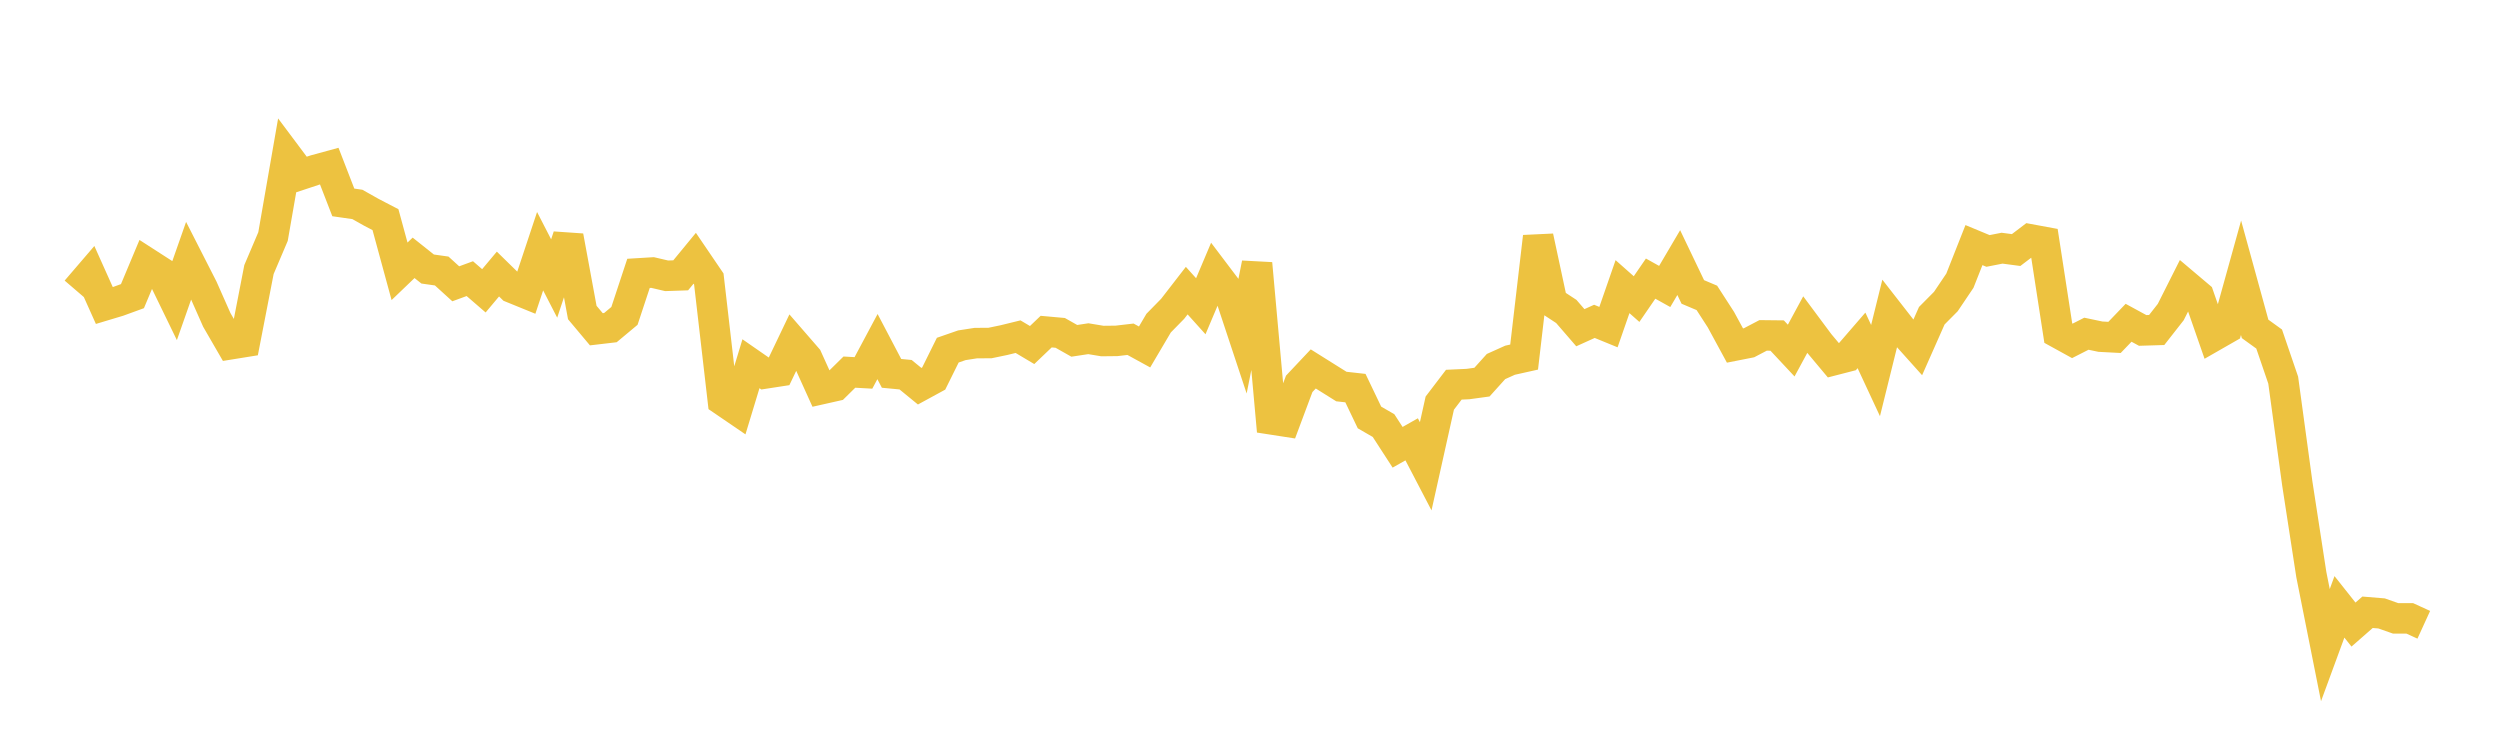 <svg width="164" height="48" xmlns="http://www.w3.org/2000/svg" xmlns:xlink="http://www.w3.org/1999/xlink"><path fill="none" stroke="rgb(237,194,64)" stroke-width="2" d="M5,19.058L5.922,17.984L6.844,20.04L7.766,19.763L8.689,19.427L9.611,17.227L10.533,17.821L11.455,19.718L12.377,17.092L13.299,18.902L14.222,20.985L15.144,22.58L16.066,22.431L16.988,17.684L17.91,15.518L18.832,10.223L19.754,11.455L20.677,11.149L21.599,10.897L22.521,13.278L23.443,13.41L24.365,13.929L25.287,14.409L26.21,17.798L27.132,16.914L28.054,17.648L28.976,17.778L29.898,18.617L30.82,18.279L31.743,19.077L32.665,17.977L33.587,18.879L34.509,19.254L35.431,16.479L36.353,18.269L37.275,15.496L38.198,20.501L39.12,21.6L40.042,21.492L40.964,20.723L41.886,17.933L42.808,17.877L43.731,18.093L44.653,18.062L45.575,16.941L46.497,18.297L47.419,26.271L48.341,26.9L49.263,23.861L50.186,24.501L51.108,24.359L52.03,22.431L52.952,23.493L53.874,25.529L54.796,25.321L55.719,24.411L56.641,24.463L57.563,22.736L58.485,24.492L59.407,24.581L60.329,25.335L61.251,24.833L62.174,22.97L63.096,22.65L64.018,22.507L64.94,22.503L65.862,22.311L66.784,22.085L67.707,22.634L68.629,21.754L69.551,21.837L70.473,22.359L71.395,22.219L72.317,22.372L73.24,22.362L74.162,22.255L75.084,22.761L76.006,21.197L76.928,20.256L77.85,19.065L78.772,20.09L79.695,17.907L80.617,19.126L81.539,21.908L82.461,17.285L83.383,27.508L84.305,27.651L85.228,25.181L86.15,24.202L87.072,24.78L87.994,25.357L88.916,25.46L89.838,27.386L90.76,27.918L91.683,29.342L92.605,28.82L93.527,30.588L94.449,26.446L95.371,25.236L96.293,25.194L97.216,25.068L98.138,24.045L99.06,23.63L99.982,23.424L100.904,15.529L101.826,19.826L102.749,20.431L103.671,21.498L104.593,21.081L105.515,21.458L106.437,18.804L107.359,19.62L108.281,18.277L109.204,18.792L110.126,17.226L111.048,19.151L111.97,19.541L112.892,20.969L113.814,22.667L114.737,22.485L115.659,22.002L116.581,22.012L117.503,22.998L118.425,21.293L119.347,22.532L120.269,23.634L121.192,23.396L122.114,22.33L123.036,24.31L123.958,20.584L124.88,21.767L125.802,22.795L126.725,20.711L127.647,19.782L128.569,18.413L129.491,16.079L130.413,16.462L131.335,16.281L132.257,16.403L133.18,15.702L134.102,15.872L135.024,21.853L135.946,22.361L136.868,21.892L137.79,22.086L138.713,22.134L139.635,21.174L140.557,21.676L141.479,21.648L142.401,20.471L143.323,18.64L144.246,19.42L145.168,22.069L146.09,21.541L147.012,18.223L147.934,21.575L148.856,22.241L149.778,24.937L150.701,31.706L151.623,37.695L152.545,42.32L153.467,39.81L154.389,40.972L155.311,40.165L156.234,40.241L157.156,40.566L158.078,40.564L159,40.986"></path></svg>